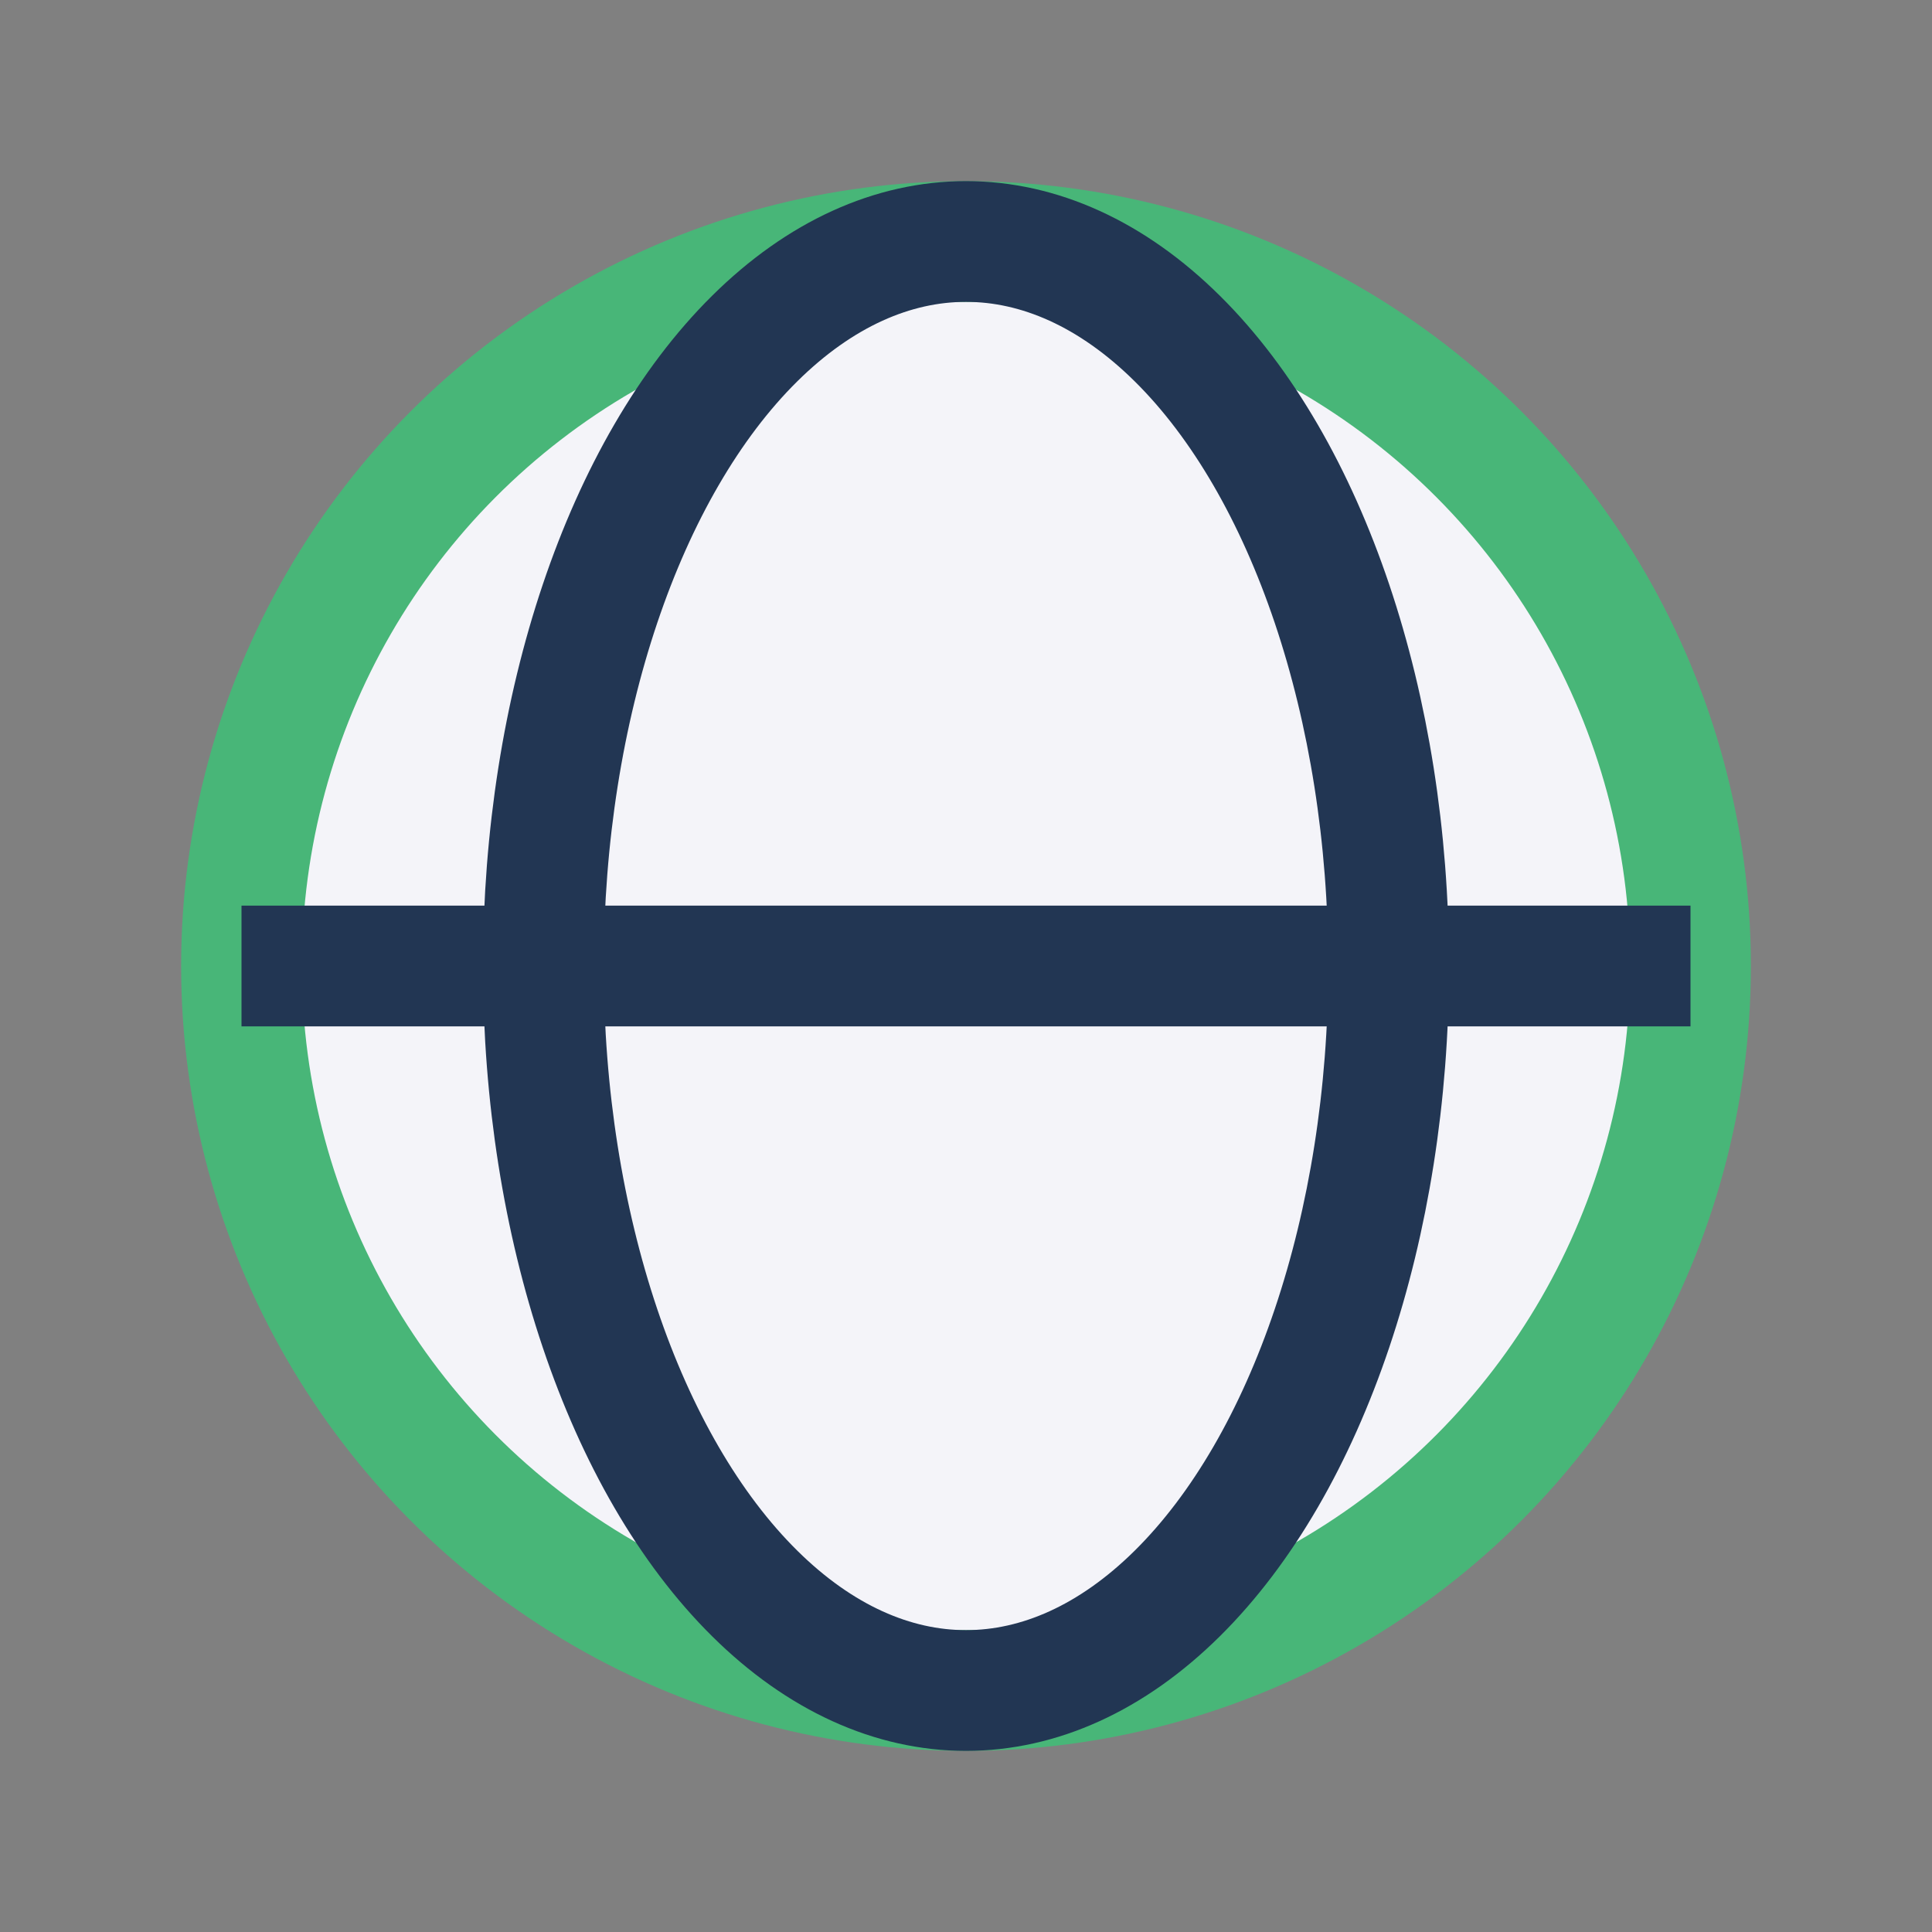 <?xml version="1.0" encoding="UTF-8"?>
<svg xmlns="http://www.w3.org/2000/svg" width="32" height="32" viewBox="0 0 32 32"><rect x="0" y="0" width="32" height="32" fill="#808080" stroke="none"/><circle cx="16" cy="16" r="12" fill="#F4F4F9" stroke="#48B678" stroke-width="2"/><ellipse cx="16" cy="16" rx="7" ry="12" fill="none" stroke="#223653" stroke-width="2"/><line x1="4" y1="16" x2="28" y2="16" stroke="#223653" stroke-width="2"/></svg>